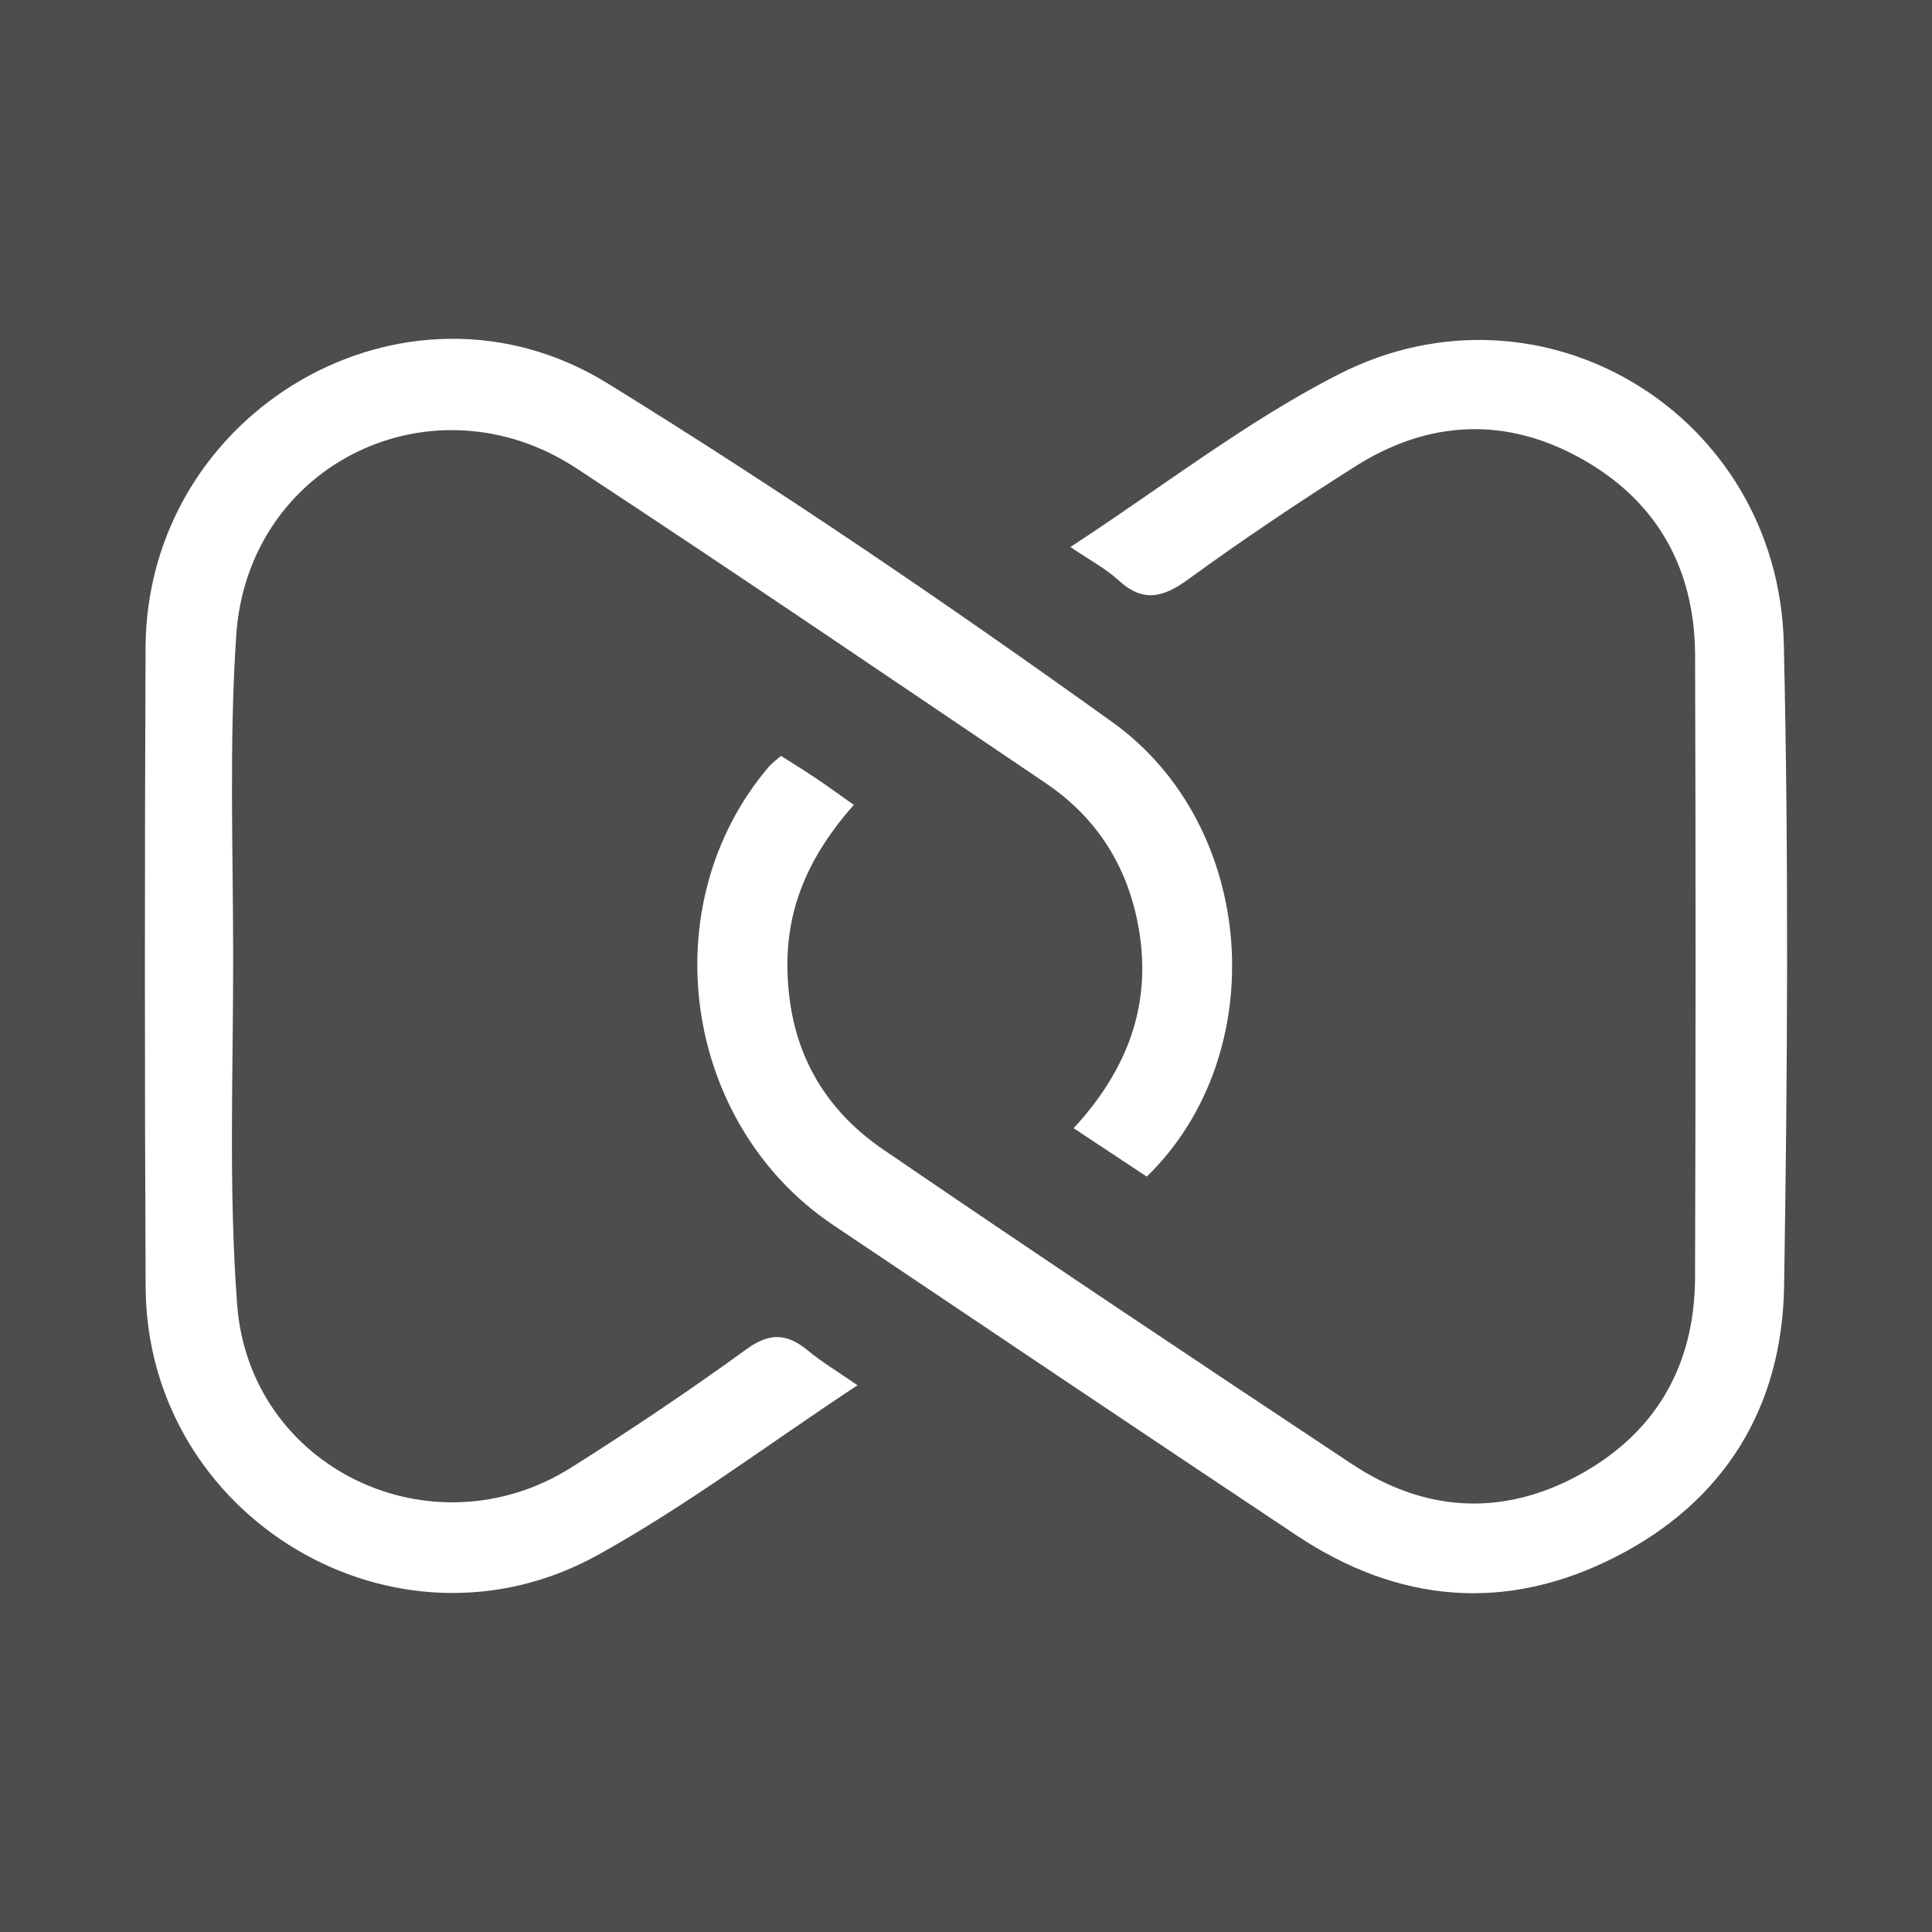 <?xml version="1.0" encoding="utf-8"?>
<!-- Generator: Adobe Illustrator 17.0.0, SVG Export Plug-In . SVG Version: 6.00 Build 0)  -->
<!DOCTYPE svg PUBLIC "-//W3C//DTD SVG 1.1//EN" "http://www.w3.org/Graphics/SVG/1.1/DTD/svg11.dtd">
<svg version="1.1" id="Layer_1" xmlns="http://www.w3.org/2000/svg" xmlns:xlink="http://www.w3.org/1999/xlink" x="0px" y="0px"
	 width="200px" height="200px" viewBox="0 0 200 200" enable-background="new 0 0 200 200" xml:space="preserve">
<rect fill="#4F4C4F" width="200" height="200"/>
<g>
	<path fill="#FFFFFF" d="M110.809,56.624c9.508-6.199,18.169-12.981,27.787-17.884c21.063-10.738,45.512,4.139,46.063,27.911
		c0.513,22.152,0.384,44.329,0.031,66.486c-0.2,12.554-6.156,22.282-17.474,28.047c-11.293,5.752-22.442,4.781-32.975-2.228
		c-16.027-10.666-32.007-21.402-47.987-32.138c-15.629-10.5-18.802-33.194-6.66-47.453c0.293-0.345,0.68-0.61,1.259-1.119
		c1.227,0.786,2.479,1.556,3.697,2.376c1.227,0.826,2.421,1.701,3.832,2.699c-4.248,4.816-6.852,10.024-6.869,16.431
		c-0.023,8.223,3.281,14.713,9.925,19.252c16.086,10.989,32.295,21.8,48.532,32.567c7.368,4.886,15.291,5.441,23.11,1.326
		c8.17-4.3,12.364-11.376,12.392-20.661c0.065-21.467,0.074-42.935,0.003-64.402c-0.03-8.959-3.93-15.971-11.761-20.347
		c-7.838-4.381-15.837-4.011-23.423,0.797c-5.876,3.724-11.671,7.597-17.291,11.694c-2.619,1.909-4.693,2.415-7.224,0.084
		C114.45,58.842,112.799,57.979,110.809,56.624z"/>
	<path fill="#FFFFFF" d="M88.768,143.401c-9.223,6.085-17.695,12.485-26.892,17.577c-20.914,11.578-46.688-3.871-46.8-27.747
		c-0.104-22.054-0.096-44.109-0.008-66.162c0.098-24.56,26.954-40.262,47.804-27.397c17.855,11.017,35.243,22.859,52.293,35.095
		c15.043,10.795,16.569,34.408,3.546,47.034c-2.39-1.582-4.857-3.215-7.567-5.009c5.546-6.018,8.1-12.718,6.75-20.605
		c-1.092-6.38-4.276-11.493-9.64-15.115c-16.155-10.906-32.27-21.876-48.558-32.58C44.81,38.71,25.644,47.991,24.454,65.77
		c-0.735,10.979-0.328,22.04-0.316,33.064c0.013,12.067-0.49,24.182,0.409,36.188c1.272,16.989,20.171,25.975,34.58,16.9
		c6.181-3.893,12.254-7.98,18.168-12.267c2.452-1.777,4.246-1.59,6.385,0.186C85.093,141.015,86.693,141.964,88.768,143.401z"/>
</g>
</svg>
